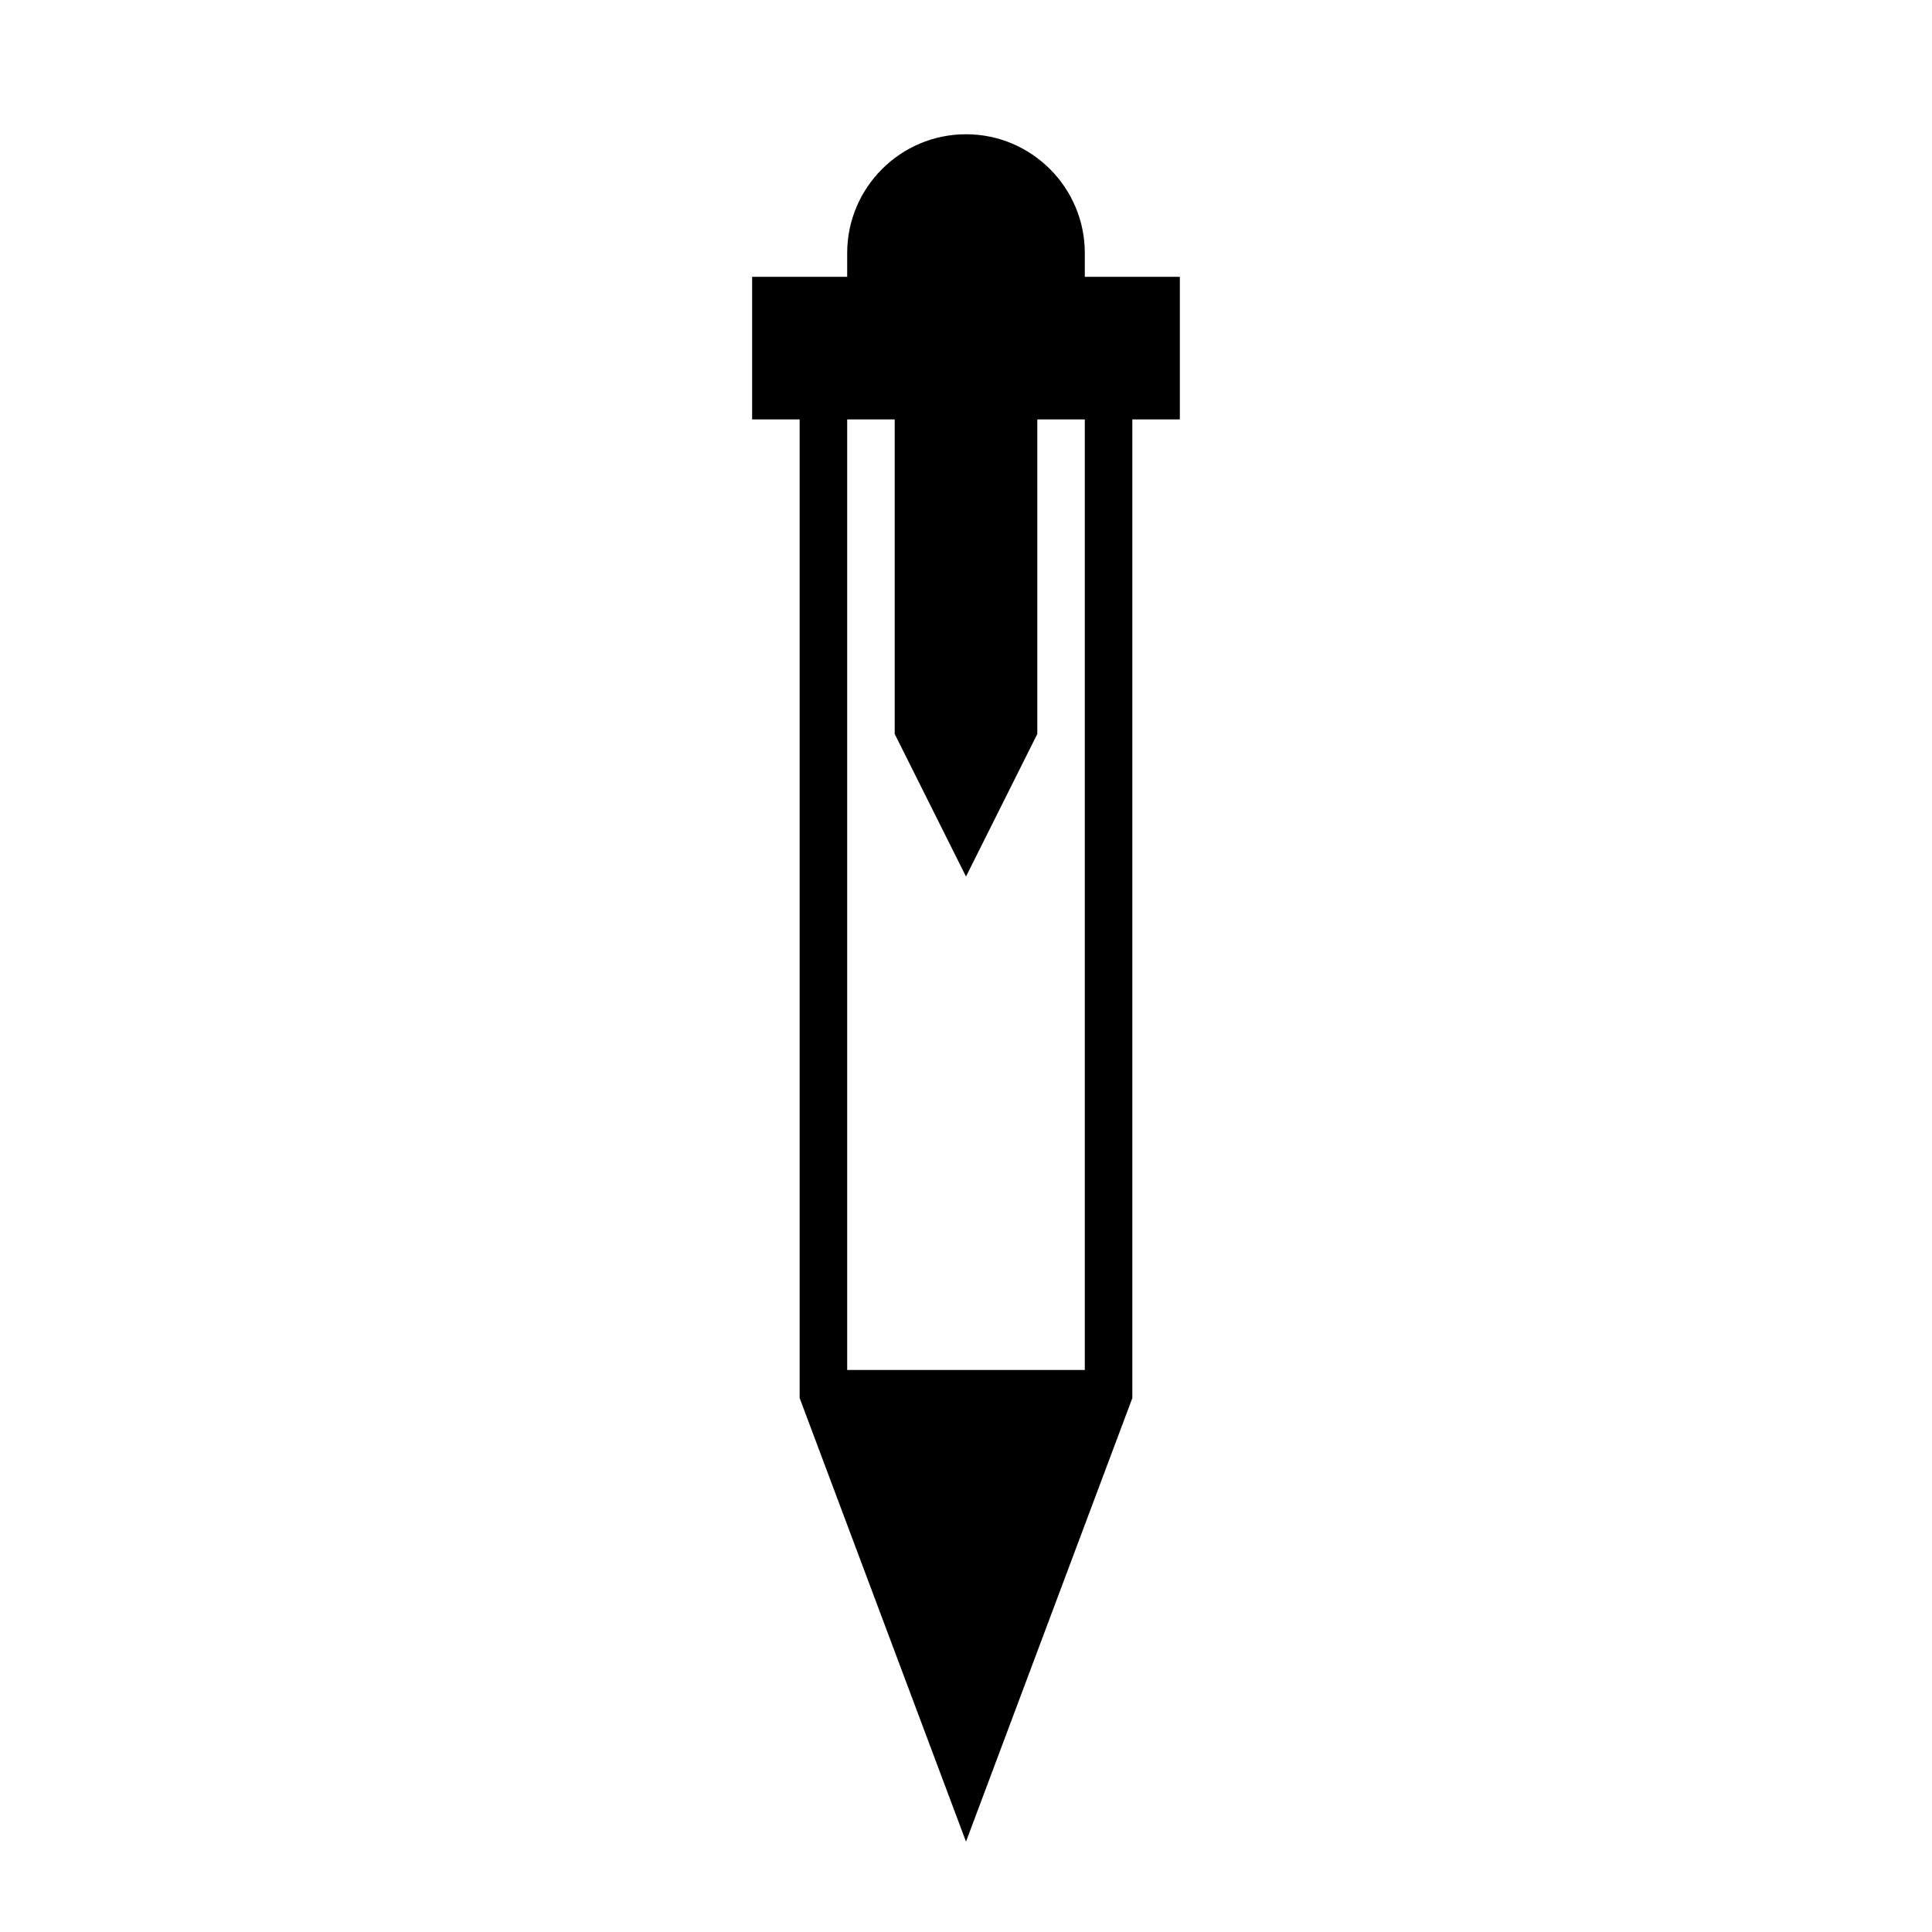 <?xml version="1.0" encoding="UTF-8"?>
<!-- Uploaded to: SVG Repo, www.svgrepo.com, Generator: SVG Repo Mixer Tools -->
<svg fill="#000000" width="800px" height="800px" version="1.1" viewBox="144 144 512 512" xmlns="http://www.w3.org/2000/svg">
 <path d="m400 632.05 44.082-117.55v-259.35h12.594v-37.785h-25.191l0.004-6.297c0-17.363-14.125-31.488-31.488-31.488s-31.488 14.125-31.488 31.488v6.297h-25.191v37.785h12.594v259.34zm-31.488-376.9h12.594v83.355l18.895 37.785 18.895-37.785-0.004-83.355h12.594v251.91h-62.973z"/>
</svg>